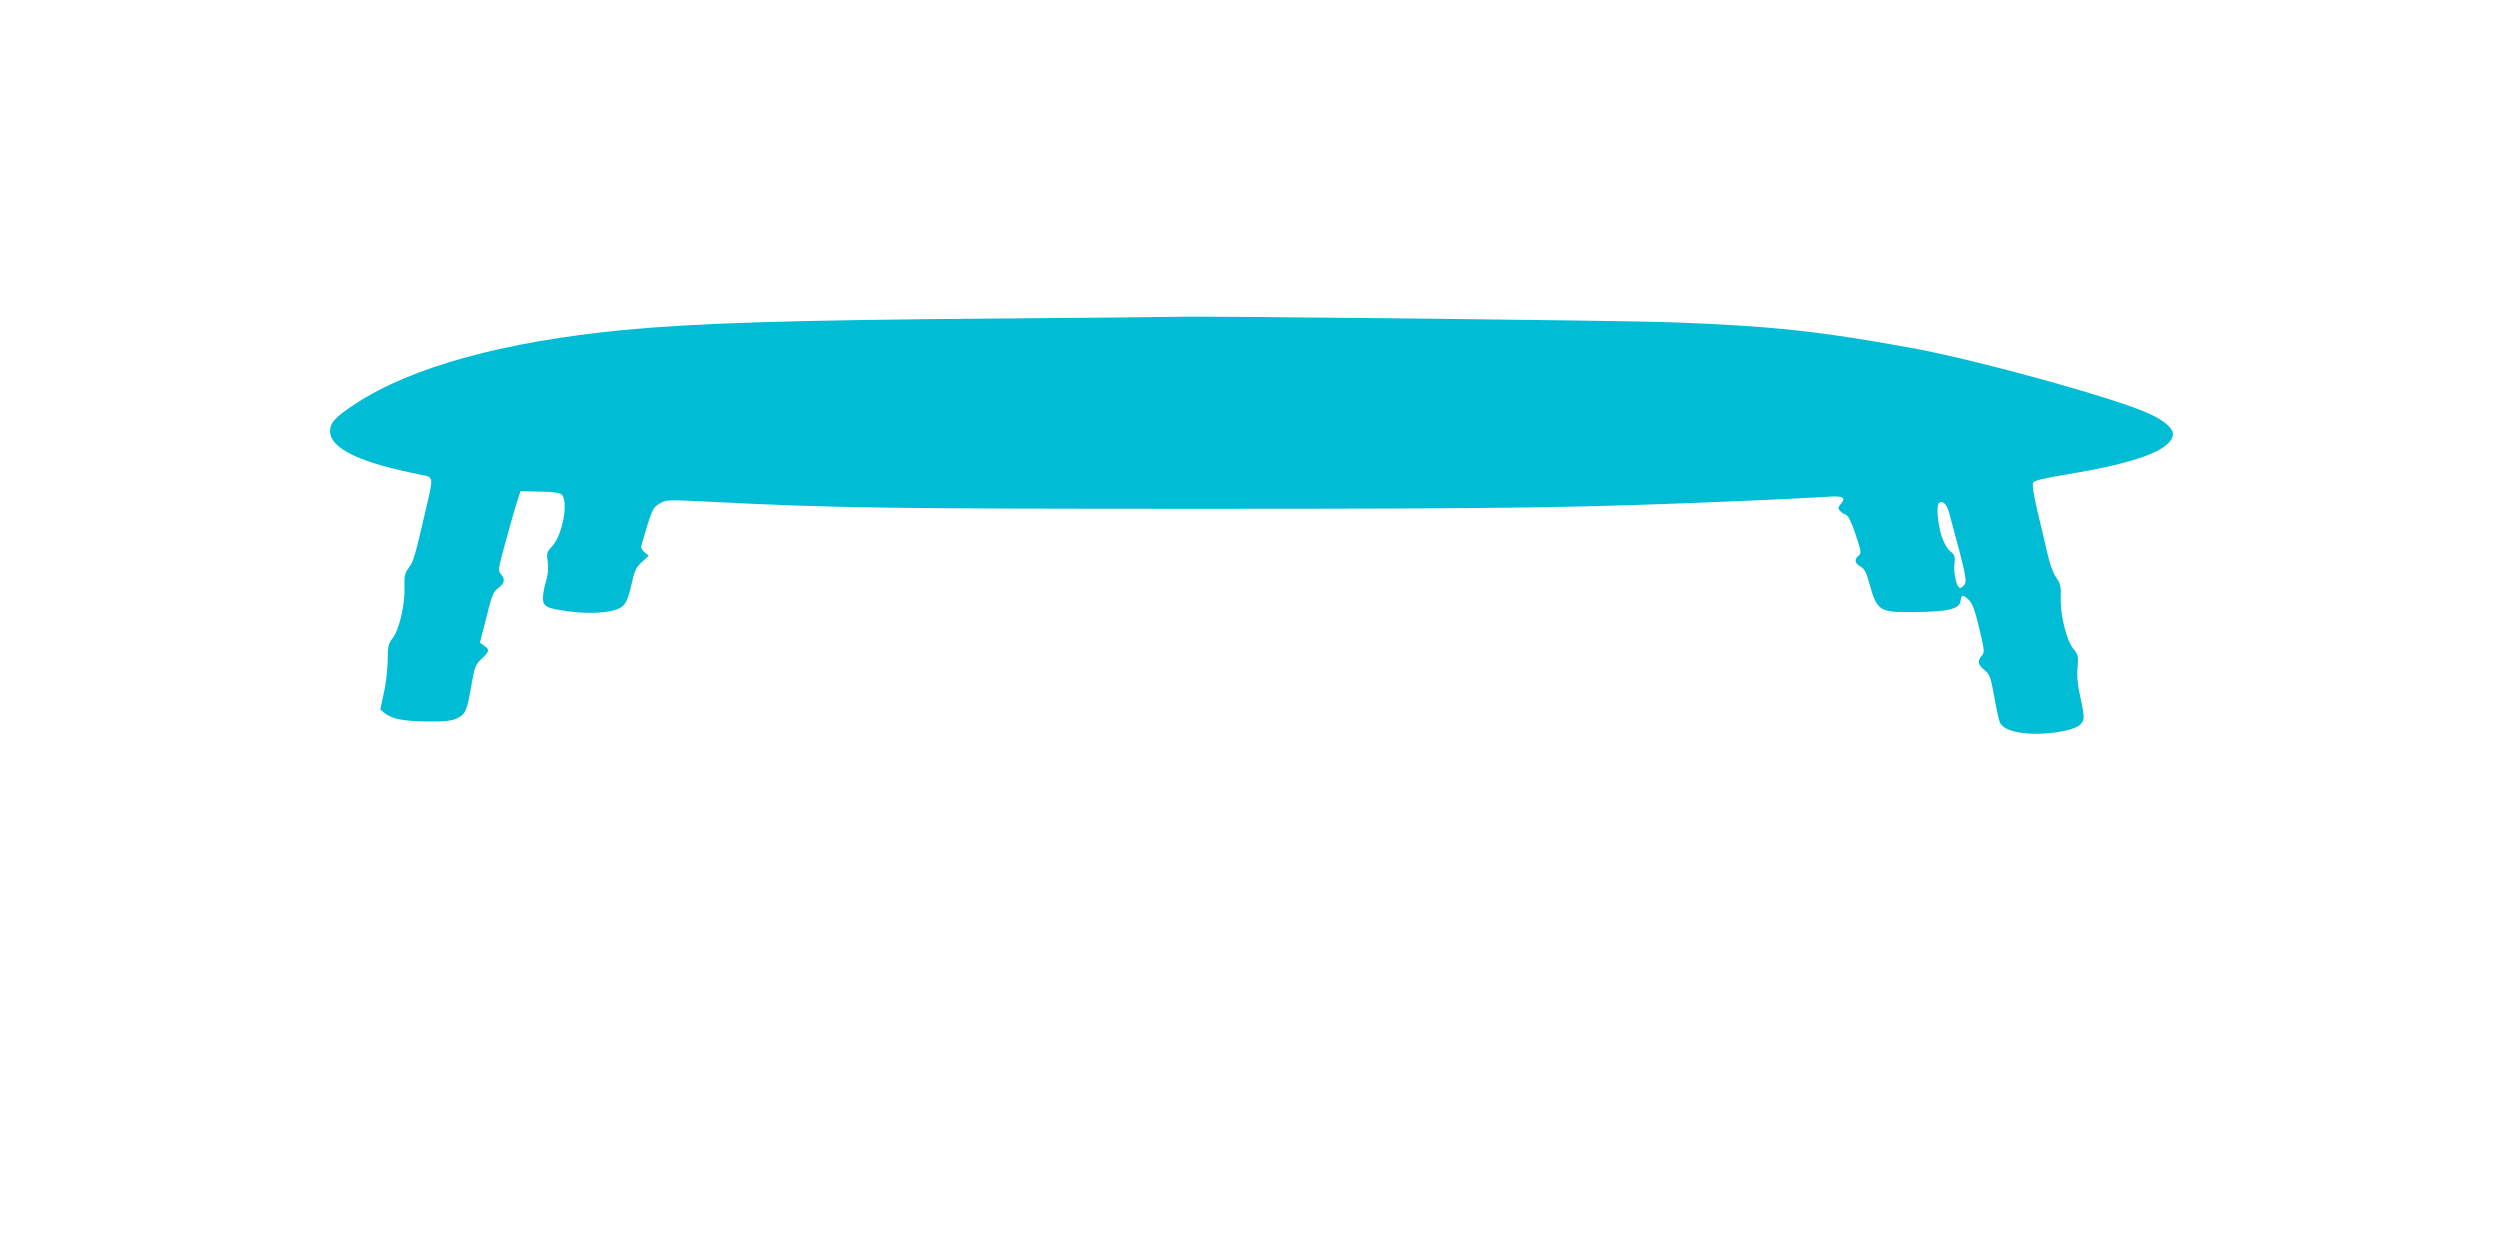 <?xml version="1.0" standalone="no"?>
<!DOCTYPE svg PUBLIC "-//W3C//DTD SVG 20010904//EN"
 "http://www.w3.org/TR/2001/REC-SVG-20010904/DTD/svg10.dtd">
<svg version="1.0" xmlns="http://www.w3.org/2000/svg"
 width="1280pt" height="640pt" viewBox="0 0 1280 640"
 preserveAspectRatio="xMidYMid meet">
<g transform="translate(0,640) scale(0.1,-0.1)"
fill="#00bcd4" stroke="none">
<path d="M5095 4769 c-1051 -8 -1528 -23 -1905 -59 -611 -59 -1083 -189 -1371
-378 -102 -67 -129 -96 -129 -140 0 -88 152 -161 462 -222 70 -14 69 -6 27
-184 -55 -237 -62 -261 -86 -293 -20 -27 -24 -41 -22 -100 3 -88 -27 -218 -61
-261 -22 -28 -25 -42 -25 -115 -1 -45 -9 -120 -20 -166 l-18 -84 22 -18 c37
-30 99 -42 221 -43 93 -1 122 3 152 17 43 22 50 40 73 177 15 86 20 98 51 127
40 37 42 47 13 67 l-22 15 33 129 c28 113 35 132 61 151 33 24 37 46 13 72
-15 16 -13 30 26 170 23 84 49 175 58 203 l17 51 99 -2 c66 -1 103 -6 112 -15
36 -36 4 -208 -49 -265 -27 -28 -29 -35 -23 -80 5 -32 2 -65 -8 -98 -9 -27
-16 -66 -16 -86 0 -45 17 -54 137 -70 103 -13 209 -7 253 16 34 18 44 38 67
138 12 55 22 75 50 100 l35 32 -22 17 c-13 11 -19 24 -16 35 53 183 56 192 92
214 35 21 37 21 257 10 632 -32 923 -36 2507 -36 1615 0 1939 5 2780 40 190 8
382 18 426 21 89 7 109 -2 79 -36 -14 -16 -15 -23 -5 -34 6 -9 20 -18 30 -21
13 -4 29 -36 51 -102 29 -88 30 -97 15 -108 -23 -18 -20 -40 9 -55 18 -10 30
-29 41 -69 45 -163 50 -166 237 -165 172 2 230 16 235 57 4 33 12 34 43 5 18
-18 31 -52 53 -146 27 -114 28 -123 12 -140 -23 -27 -20 -44 14 -72 28 -23 32
-36 51 -139 11 -63 24 -123 30 -133 25 -46 140 -66 275 -49 103 14 148 35 152
73 2 15 -6 64 -17 110 -13 58 -18 102 -14 148 5 61 3 68 -21 98 -35 41 -68
174 -65 262 2 56 -1 70 -23 103 -17 23 -35 75 -48 135 -12 53 -35 151 -51 216
-17 75 -25 126 -19 135 6 11 57 23 172 42 349 58 521 120 542 195 10 34 -31
74 -118 115 -170 79 -868 272 -1206 335 -486 89 -729 115 -1245 134 -231 9
-2430 33 -2530 28 -16 -1 -435 -5 -930 -9z m4883 -989 c7 -25 31 -114 53 -197
31 -120 38 -157 29 -173 -6 -11 -17 -20 -24 -20 -18 0 -35 74 -29 126 4 36 1
44 -22 62 -17 14 -33 43 -46 84 -19 63 -25 148 -12 162 17 16 38 -2 51 -44z"/>
</g>
</svg>
